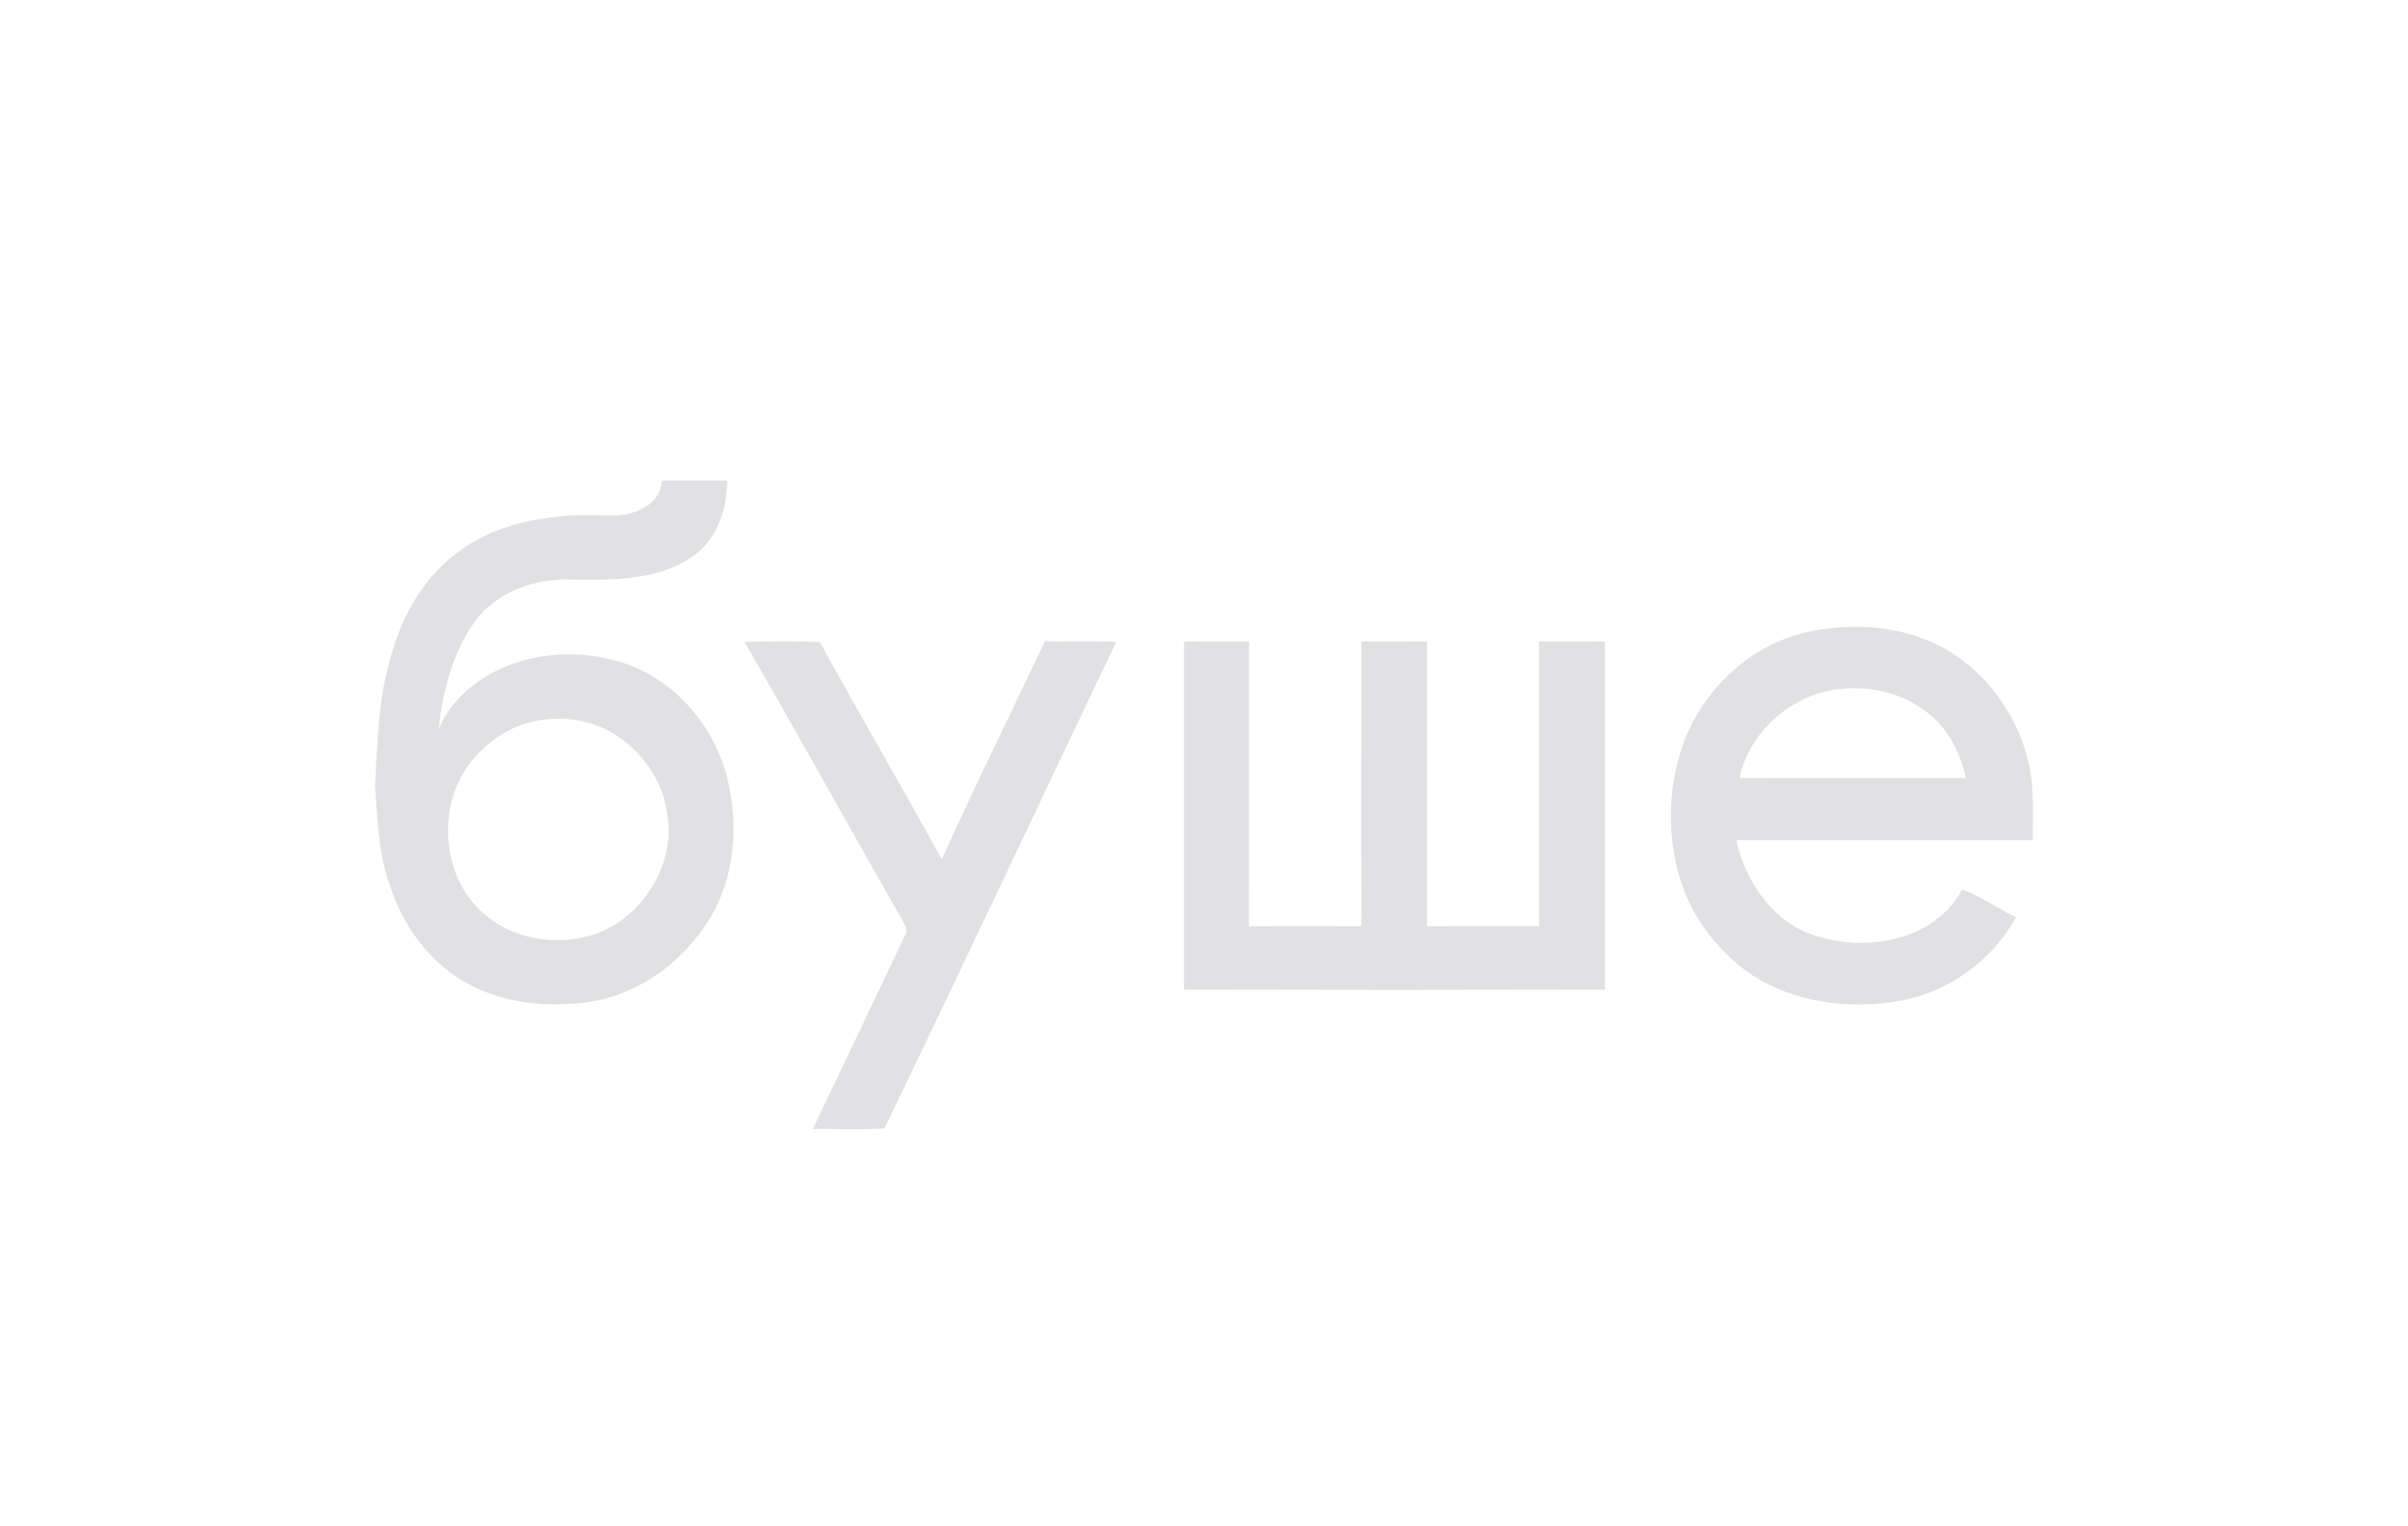 <?xml version="1.0" encoding="UTF-8"?> <svg xmlns="http://www.w3.org/2000/svg" id="Layer_2" data-name="Layer 2" width="319.57" height="202.5" viewBox="0 0 319.57 202.5"><defs><style> .cls-1 { fill: none; } .cls-2 { fill: #e1e1e3; fill-rule: evenodd; } </style></defs><g id="Layer_1-2" data-name="Layer 1"><g><path class="cls-2" d="M87.85,63.77c2.87-.03,5.75-.03,8.63,0,.05,3.84-1.36,7.95-4.68,10.16-4.64,3.11-10.51,3.05-15.88,2.97-4.89-.2-10.1,1.61-13.02,5.72-2.9,4.17-4.16,9.26-4.72,14.24,1.62-4.1,5.34-7.01,9.35-8.6,5-1.9,10.68-1.89,15.71-.13,6.55,2.37,11.54,8.29,13.25,14.99,1.47,5.89,1.15,12.4-1.76,17.83-3.35,6.14-9.47,10.88-16.43,11.98-5.41.77-11.19.28-16.06-2.33-5.13-2.7-8.78-7.7-10.51-13.16-1.51-4.25-1.66-8.77-1.96-13.21.32-5.92.45-11.93,2.26-17.63,1.52-5.42,4.61-10.53,9.31-13.75,5.56-3.88,12.58-4.73,19.18-4.45,3.01.2,7.11-1.06,7.32-4.62h0ZM70.4,95.81c-5.23,1.36-9.57,5.85-10.62,11.17-1.03,5.03.38,10.75,4.35,14.17,3.84,3.48,9.56,4.4,14.45,2.92,6.61-2.1,11.17-9.3,9.95-16.18-.55-4.32-3.3-8.11-6.91-10.43-3.3-2.08-7.47-2.59-11.23-1.65ZM240.14,83.78c4.83-.95,9.97-.87,14.65.79,7.1,2.48,12.46,8.9,14.29,16.12.98,3.51.65,7.19.69,10.79-13.12,0-26.24,0-39.36,0,1.28,5.63,5.02,11.12,10.8,12.76,6.76,2.1,15.6.49,19.19-6.2,2.53.87,4.73,2.51,7.14,3.68-3.1,5.64-8.74,9.76-15.05,11.02-6.84,1.25-14.36.41-20.23-3.54-4.5-3.14-7.95-7.79-9.45-13.09-1.51-5.41-1.4-11.24.29-16.59,2.45-7.71,9.08-14.06,17.05-15.72ZM242.52,91.68c-5.62,1.29-10.47,5.85-11.67,11.57,10.02-.03,20.05,0,30.07-.02-.86-3.72-2.76-7.29-6.09-9.34-3.56-2.44-8.13-3.06-12.32-2.21ZM98.79,85.18c3.35-.09,6.7-.14,10.03.02,5.28,9.67,10.88,19.17,16.17,28.84,4.36-9.73,9.12-19.29,13.68-28.94,3.16.03,6.31-.06,9.47.06-10.28,21.51-20.39,43.12-30.76,64.56-3.17.24-6.35.03-9.52.09,4.11-8.57,8.19-17.15,12.26-25.74.45-.65-.05-1.35-.35-1.94-7.04-12.29-13.87-24.71-20.97-36.96ZM157.12,85.14c2.88-.05,5.76-.02,8.64-.02-.01,12.59.02,25.19-.01,37.78,4.97-.03,9.95-.03,14.92,0-.05-12.6,0-25.19-.02-37.78,2.92,0,5.83-.02,8.74.01-.02,12.59.02,25.19-.02,37.78,4.96-.05,9.94-.02,14.9-.02-.04-12.59,0-25.18-.01-37.78,2.91,0,5.82-.02,8.73.03-.01,15.39-.01,30.78,0,46.17-18.62.05-37.24.05-55.86,0,.01-15.39.01-30.78,0-46.17Z"></path><rect class="cls-1" width="319.57" height="202.5"></rect></g></g></svg> 